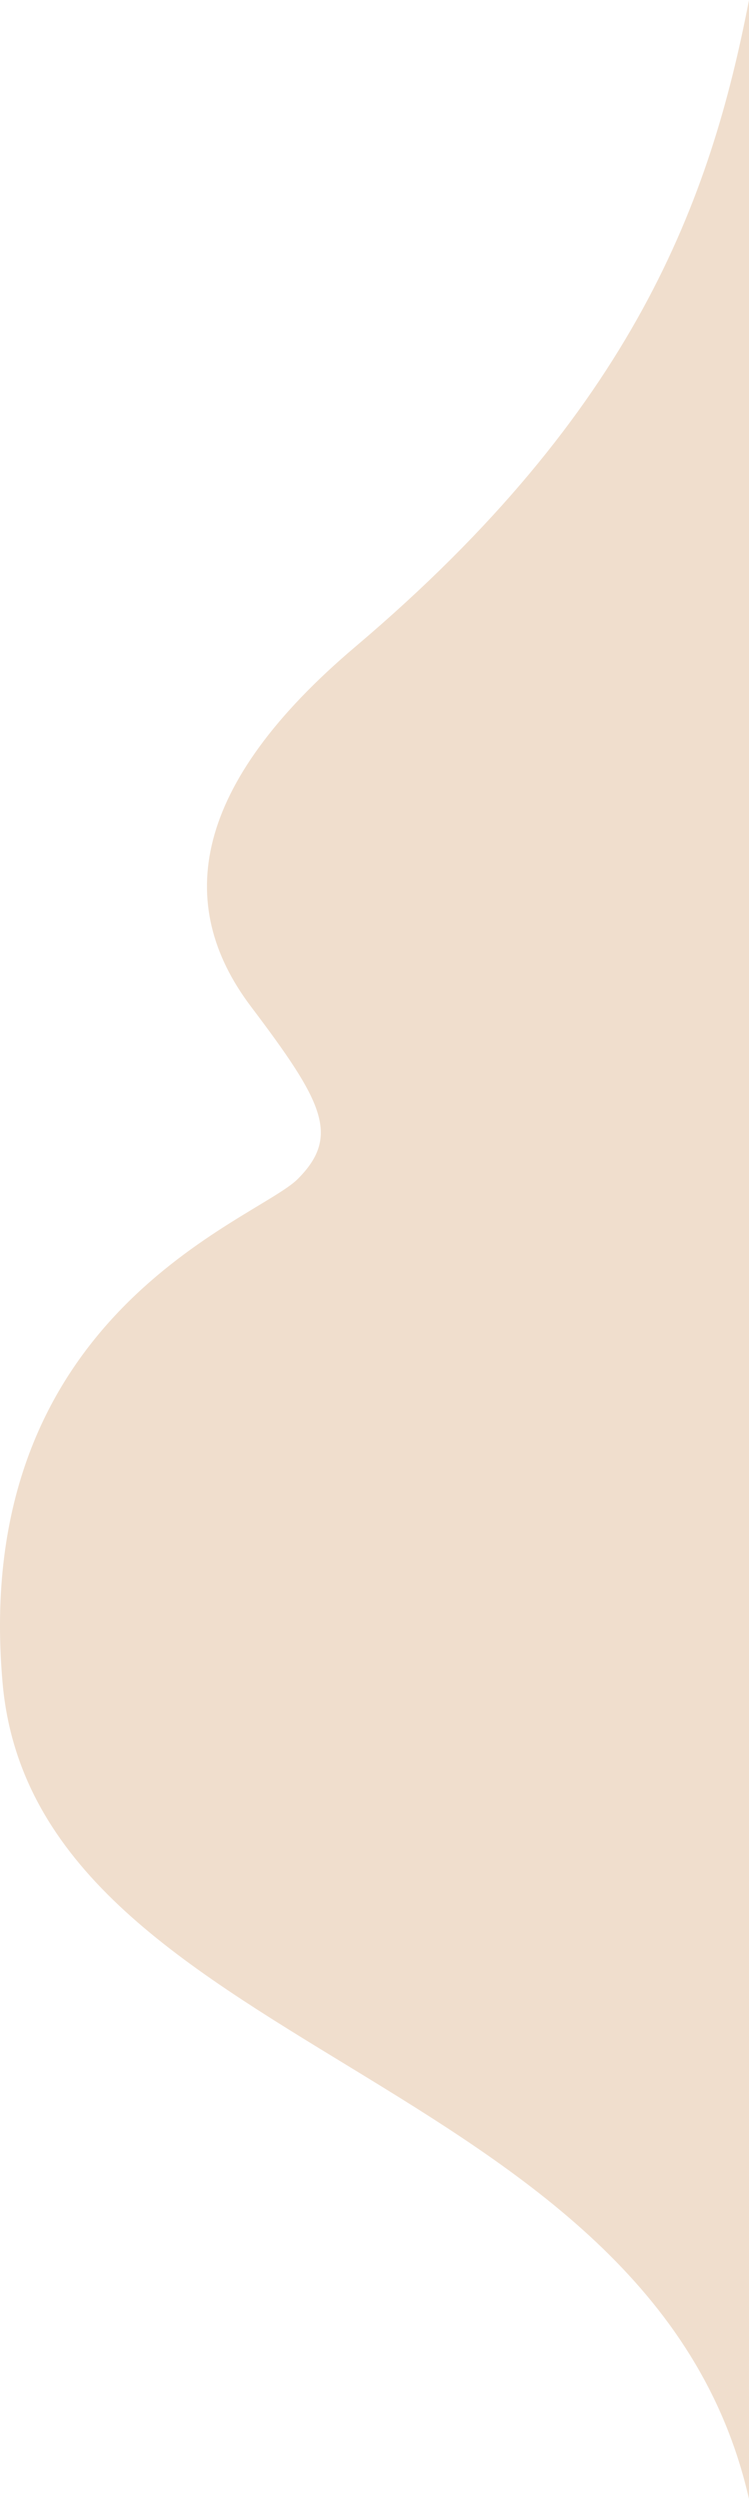 <?xml version="1.0" encoding="UTF-8"?> <svg xmlns="http://www.w3.org/2000/svg" width="380" height="1268" viewBox="0 0 380 1268" fill="none"> <path d="M180.305 328C322 208 360.5 101 380 0V1267.5C330.5 1049 17.805 1041 1.305 853.5C-15.195 666 129.814 619.225 151.039 598C173.039 576 163.539 558.5 127.305 510.5C87.966 458.388 97.739 397.924 180.305 328Z" fill="#F0DECD"></path> </svg> 